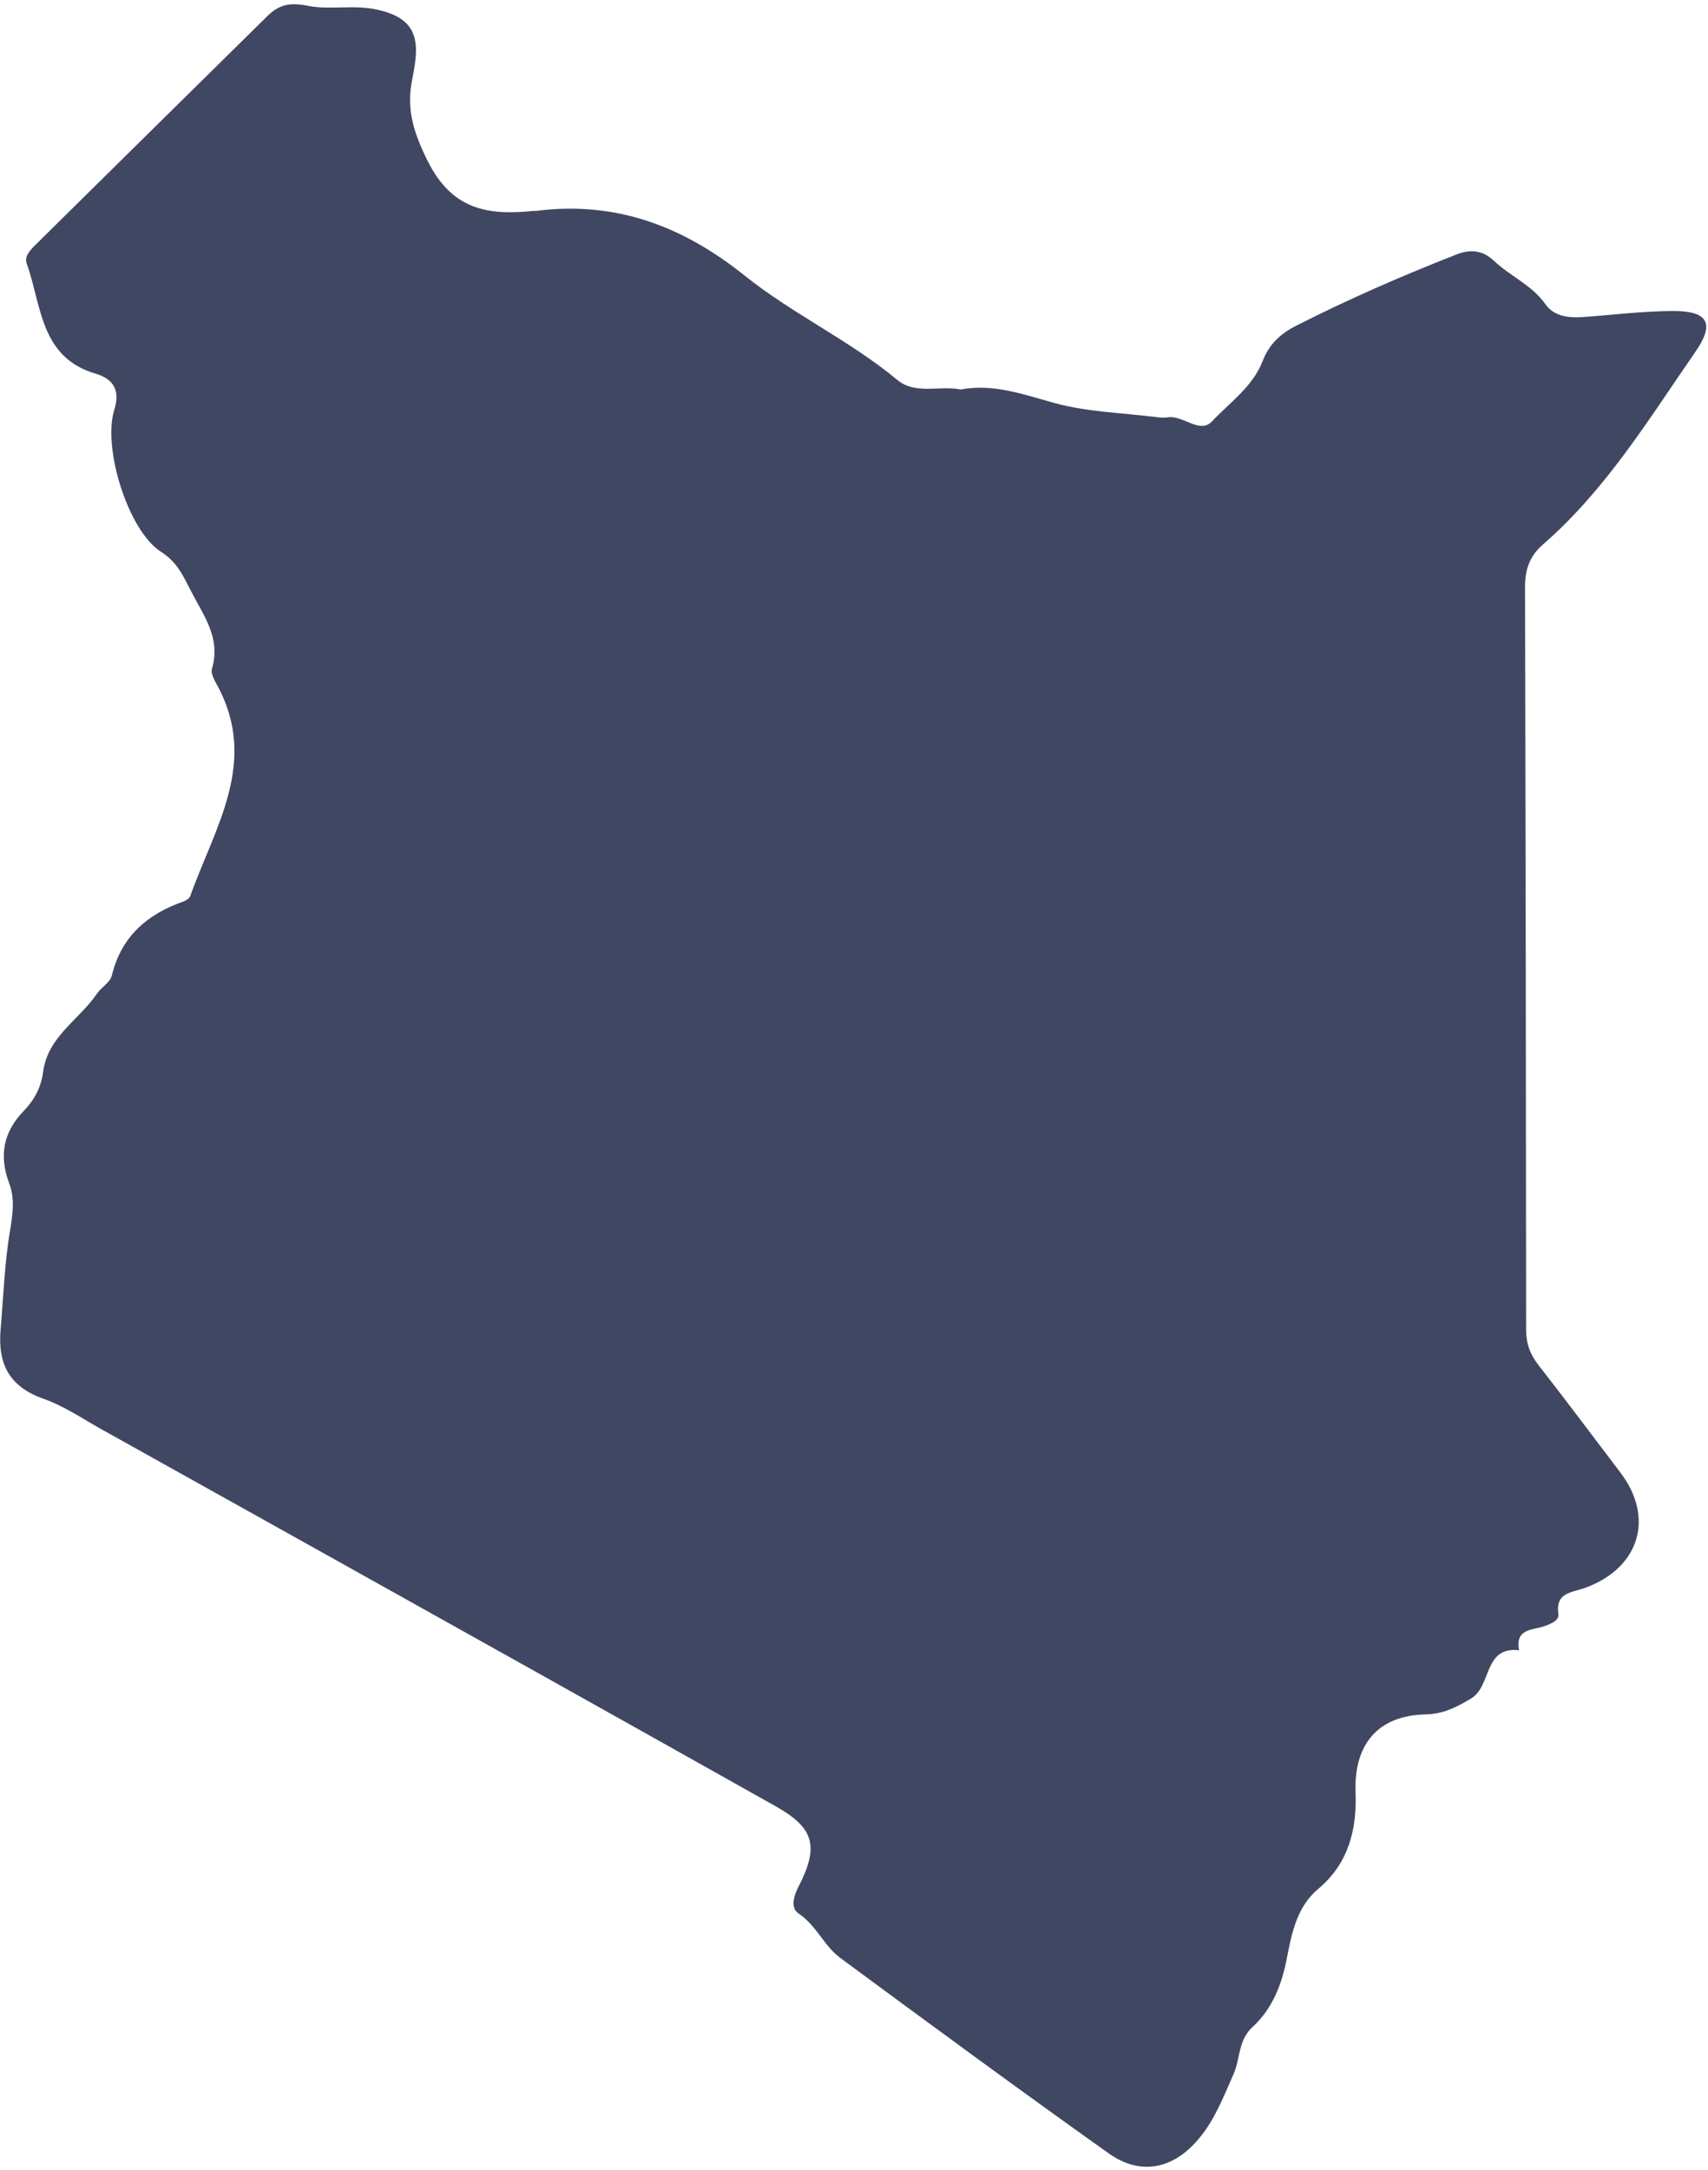 <svg width="289" height="367" viewBox="0 0 289 367" fill="none" xmlns="http://www.w3.org/2000/svg">
<path d="M162.584 65.874C168.081 64.848 173.17 66.718 178.471 68.18C183.982 69.684 189.872 69.825 195.608 70.542C196.269 70.626 196.944 70.682 197.591 70.584C200.205 70.19 203.003 73.466 205.07 71.273C208.092 68.067 211.973 65.396 213.632 61.094C214.728 58.24 216.626 56.469 219.241 55.133C228.098 50.62 237.194 46.67 246.431 43.043C248.905 42.072 250.929 42.368 252.813 44.139C255.569 46.74 259.21 48.216 261.488 51.45C262.936 53.502 265.382 53.798 267.8 53.629C272.917 53.263 278.035 52.617 283.152 52.603C289.057 52.603 290.168 54.739 286.878 59.491C278.963 70.921 271.708 82.871 261.038 92.122C258.873 93.992 258.043 96.325 258.043 99.165C258.142 141.103 258.198 183.04 258.226 224.977C258.226 227.241 258.915 229.096 260.321 230.896C265.016 236.899 269.571 243.015 274.183 249.074C279.975 256.68 277.444 265.157 268.278 268.545C266.015 269.389 263.147 269.262 263.681 273.016C263.821 274.042 262.598 274.534 261.656 274.928C259.632 275.786 256.3 275.223 257.031 279.118C251 278.443 252.406 285.177 248.947 287.258C246.473 288.748 244.238 289.901 241.215 289.971C233.131 290.14 229.068 295.06 229.363 303.158C229.602 309.414 228.211 315.164 223.037 319.494C219.522 322.433 218.58 326.819 217.779 331.023C216.921 335.578 215.333 339.725 211.959 342.818C209.47 345.081 209.878 348.202 208.711 350.831C207.094 354.458 205.702 358.156 203.186 361.319C198.856 366.788 193.19 368.18 187.595 364.215C172.341 353.376 157.256 342.284 142.199 331.177C139.443 329.153 138.15 325.68 135.155 323.67C133.679 322.686 134.312 320.675 135.113 319.101C138.642 312.226 137.756 309.161 131.163 305.464C117.737 297.928 104.311 290.393 90.856 282.871C66.282 269.136 41.693 255.414 17.104 241.707C13.927 239.936 10.834 237.813 7.432 236.618C1.597 234.565 -0.413 230.769 0.107 224.823C0.585 219.227 0.768 213.604 1.71 208.05C2.159 205.421 2.525 202.694 1.569 200.177C-0.202 195.482 0.543 191.489 4.029 187.89C5.787 186.077 6.968 183.912 7.291 181.325C8.05 175.336 13.406 172.496 16.415 168.053C17.16 166.971 18.636 166.169 18.918 165.017C20.52 158.381 24.921 154.613 31.078 152.462C31.514 152.307 32.062 151.928 32.203 151.534C36.294 140.006 43.83 128.9 36.758 115.923C36.294 115.066 35.633 113.913 35.858 113.14C37.391 107.98 34.551 104.283 32.372 100.079C30.98 97.408 30.052 95.13 27.24 93.331C21.645 89.746 17.329 75.715 19.339 69.304C20.38 66.029 19.185 64.089 16.176 63.203C6.729 60.433 7.052 51.576 4.507 44.547C4.001 43.141 5.576 41.848 6.616 40.807C19.494 28.112 32.33 15.417 45.208 2.75C47.091 0.908 48.821 0.318 52.068 0.979C55.723 1.738 59.829 0.726 63.92 1.654C68.812 2.75 70.808 5.098 70.316 9.864C70.19 11.171 69.937 12.479 69.684 13.772C68.77 18.637 70.035 22.545 72.355 27.212C76.474 35.493 82.548 36.463 90.195 35.676C90.364 35.662 90.533 35.69 90.688 35.676C104.128 33.947 115.501 38.206 126.017 46.628C134.129 53.123 143.759 57.565 151.843 64.271C154.894 66.802 158.929 65.171 162.57 65.874H162.584Z" fill="#404762"/>
</svg>
